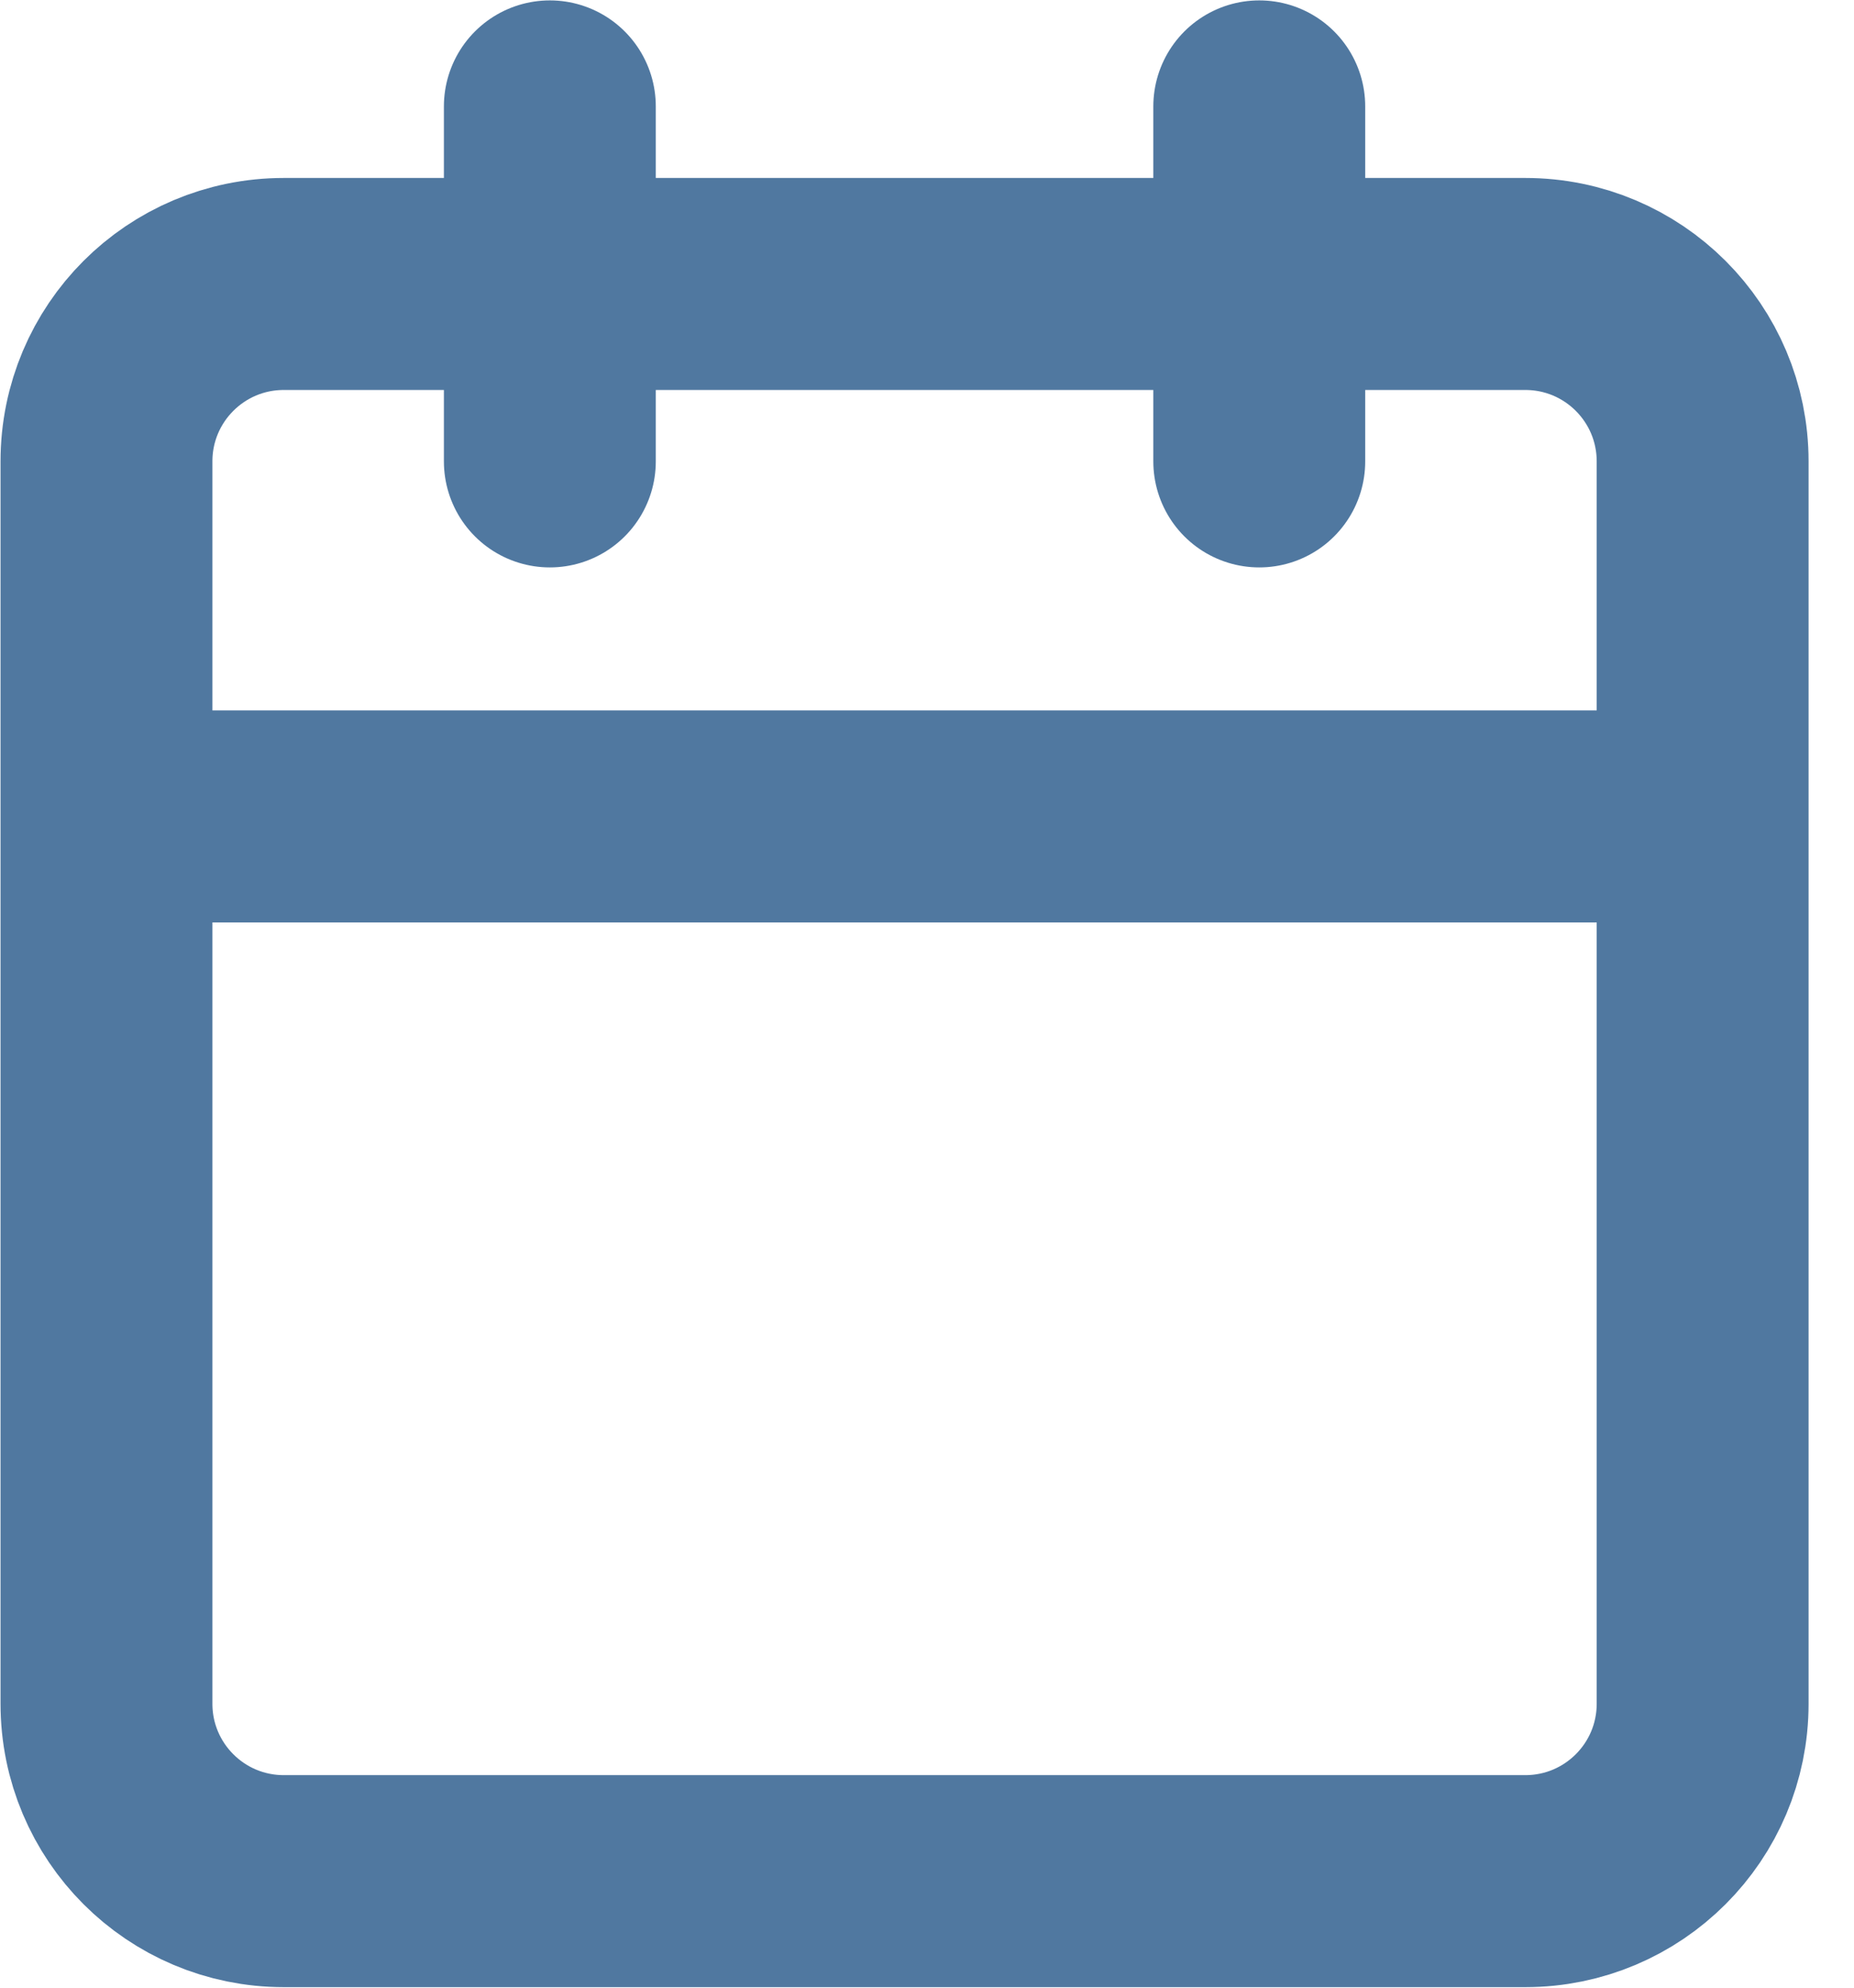 <svg width="14" height="15" viewBox="0 0 14 15" fill="none" xmlns="http://www.w3.org/2000/svg">
<path d="M9.509 0.803V3.482M4.152 0.803V3.482M0.804 6.161H12.857M2.143 2.143H11.518C12.258 2.143 12.857 2.742 12.857 3.482V12.857C12.857 13.597 12.258 14.196 11.518 14.196H2.143C1.403 14.196 0.804 13.597 0.804 12.857V3.482C0.804 2.742 1.403 2.143 2.143 2.143Z" stroke="#5078A0" stroke-width="1.6" stroke-linecap="round" stroke-linejoin="round"/>
</svg>
